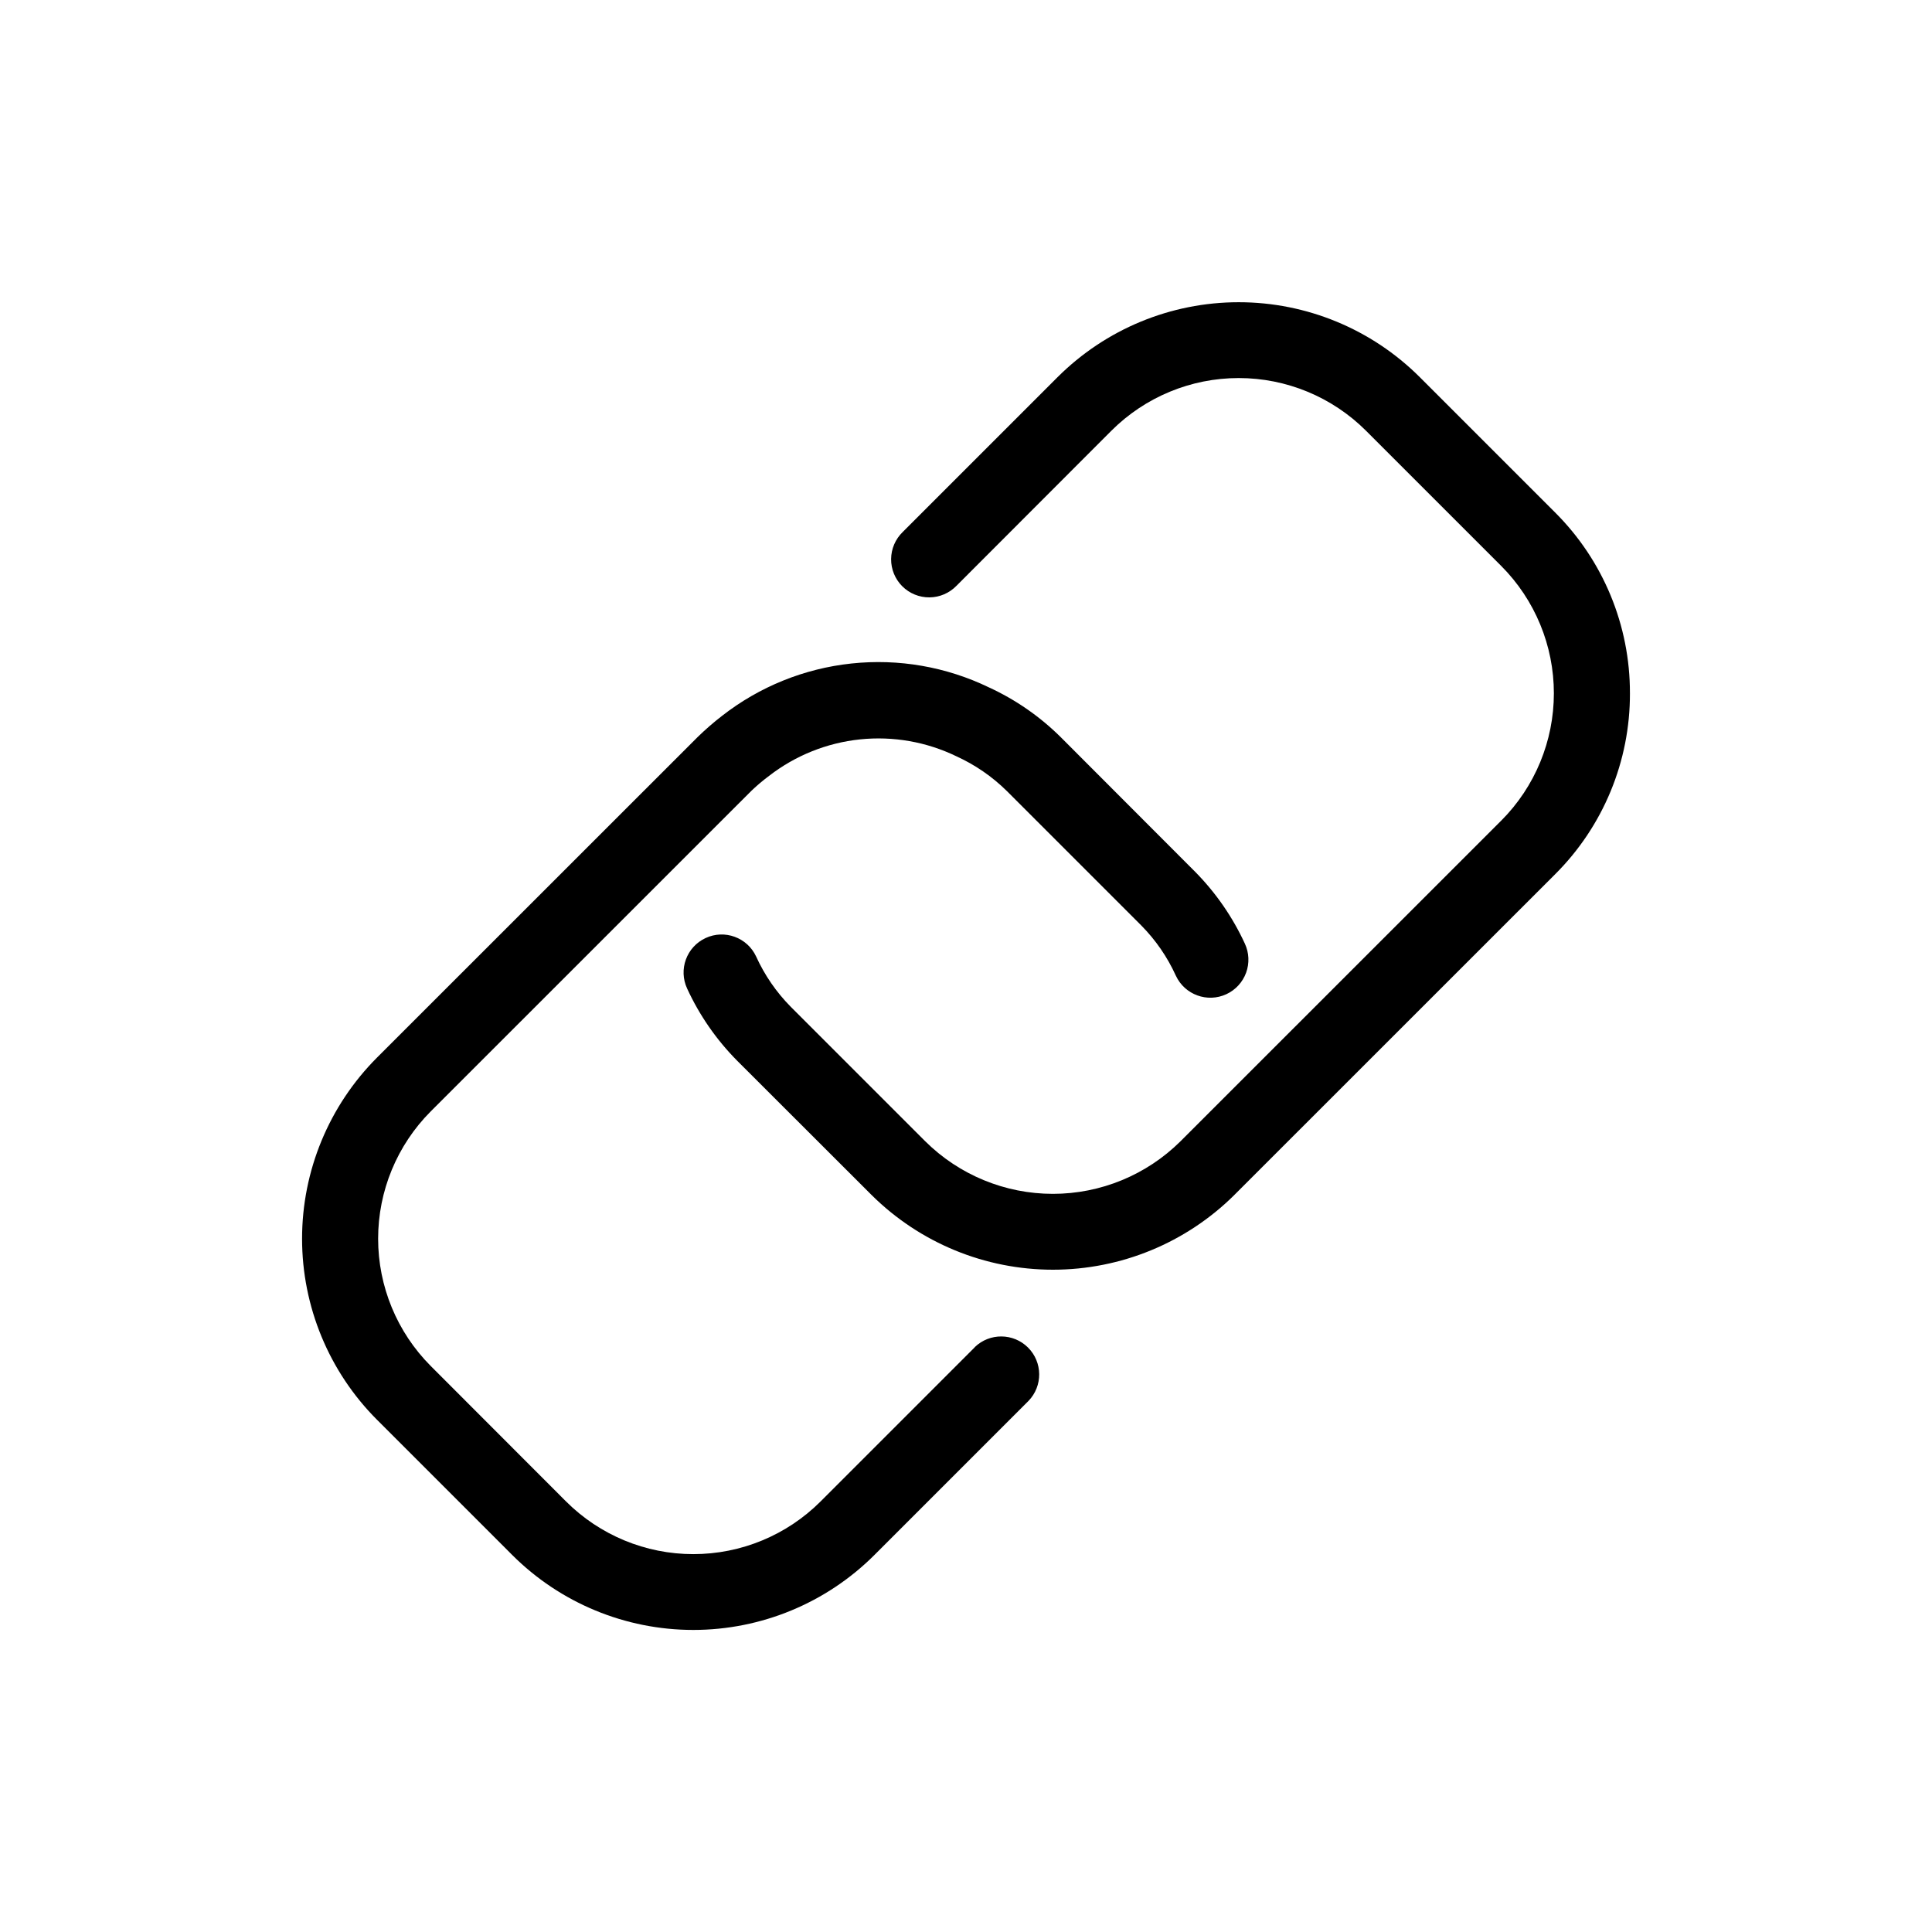 <?xml version="1.0" encoding="UTF-8"?>
<!-- Uploaded to: SVG Repo, www.svgrepo.com, Generator: SVG Repo Mixer Tools -->
<svg fill="#000000" width="800px" height="800px" version="1.1" viewBox="144 144 512 512" xmlns="http://www.w3.org/2000/svg">
 <path d="m575.95 327.73c0.055 18.004-7.09 35.281-19.852 47.984l-85.004 84.984h0.004c-12.781 12.676-30.055 19.789-48.055 19.789s-35.273-7.113-48.055-19.789l-35.688-35.652c-5.477-5.539-9.945-11.988-13.199-19.062-2.352-5.047-0.164-11.043 4.887-13.391 5.047-2.352 11.043-0.16 13.391 4.887 2.246 4.945 5.352 9.457 9.168 13.32l35.648 35.648c8.996 8.926 21.156 13.934 33.828 13.934 12.672 0 24.828-5.008 33.824-13.934l85.004-84.984v0.004c8.93-8.957 13.941-21.09 13.941-33.738 0-12.645-5.012-24.777-13.941-33.734l-35.852-35.852c-8.953-8.938-21.086-13.957-33.734-13.957-12.652 0-24.785 5.019-33.734 13.957l-41.051 41.094c-1.879 1.941-4.457 3.051-7.16 3.074-2.703 0.023-5.301-1.039-7.215-2.949-1.91-1.914-2.973-4.512-2.949-7.215 0.023-2.703 1.133-5.281 3.074-7.16l41.051-41.051c12.738-12.707 29.992-19.844 47.984-19.844 17.988 0 35.246 7.137 47.98 19.844l35.852 35.852c12.75 12.691 19.898 29.953 19.852 47.941zm-173.63 173.31-40.848 40.848v0.004c-8.949 8.945-21.086 13.969-33.738 13.969-12.652 0-24.785-5.023-33.734-13.969l-35.852-35.891c-8.93-8.957-13.941-21.086-13.941-33.734s5.012-24.777 13.941-33.734l85.043-85.023c1.461-1.391 3-2.688 4.617-3.891 6.973-5.406 15.32-8.754 24.098-9.672 8.777-0.914 17.637 0.641 25.578 4.492 4.941 2.254 9.449 5.356 13.32 9.172l35.648 35.648c3.82 3.863 6.922 8.375 9.168 13.32 2.352 5.047 8.348 7.234 13.395 4.887 2.422-1.129 4.301-3.172 5.215-5.684 0.918-2.512 0.797-5.285-0.328-7.707-3.258-7.074-7.727-13.527-13.199-19.066l-35.652-35.707c-5.512-5.457-11.934-9.902-18.984-13.141-11.316-5.469-23.945-7.66-36.445-6.324-12.5 1.332-24.379 6.144-34.289 13.883-2.246 1.734-4.391 3.602-6.426 5.582l-85.004 84.98c-12.711 12.734-19.852 29.992-19.852 47.984s7.141 35.25 19.852 47.98l35.852 35.852c12.73 12.715 29.988 19.852 47.98 19.852 17.996 0 35.25-7.137 47.984-19.852l40.848-40.848c3.82-3.953 3.766-10.238-0.121-14.125-3.887-3.887-10.172-3.941-14.125-0.121z"/>
</svg>